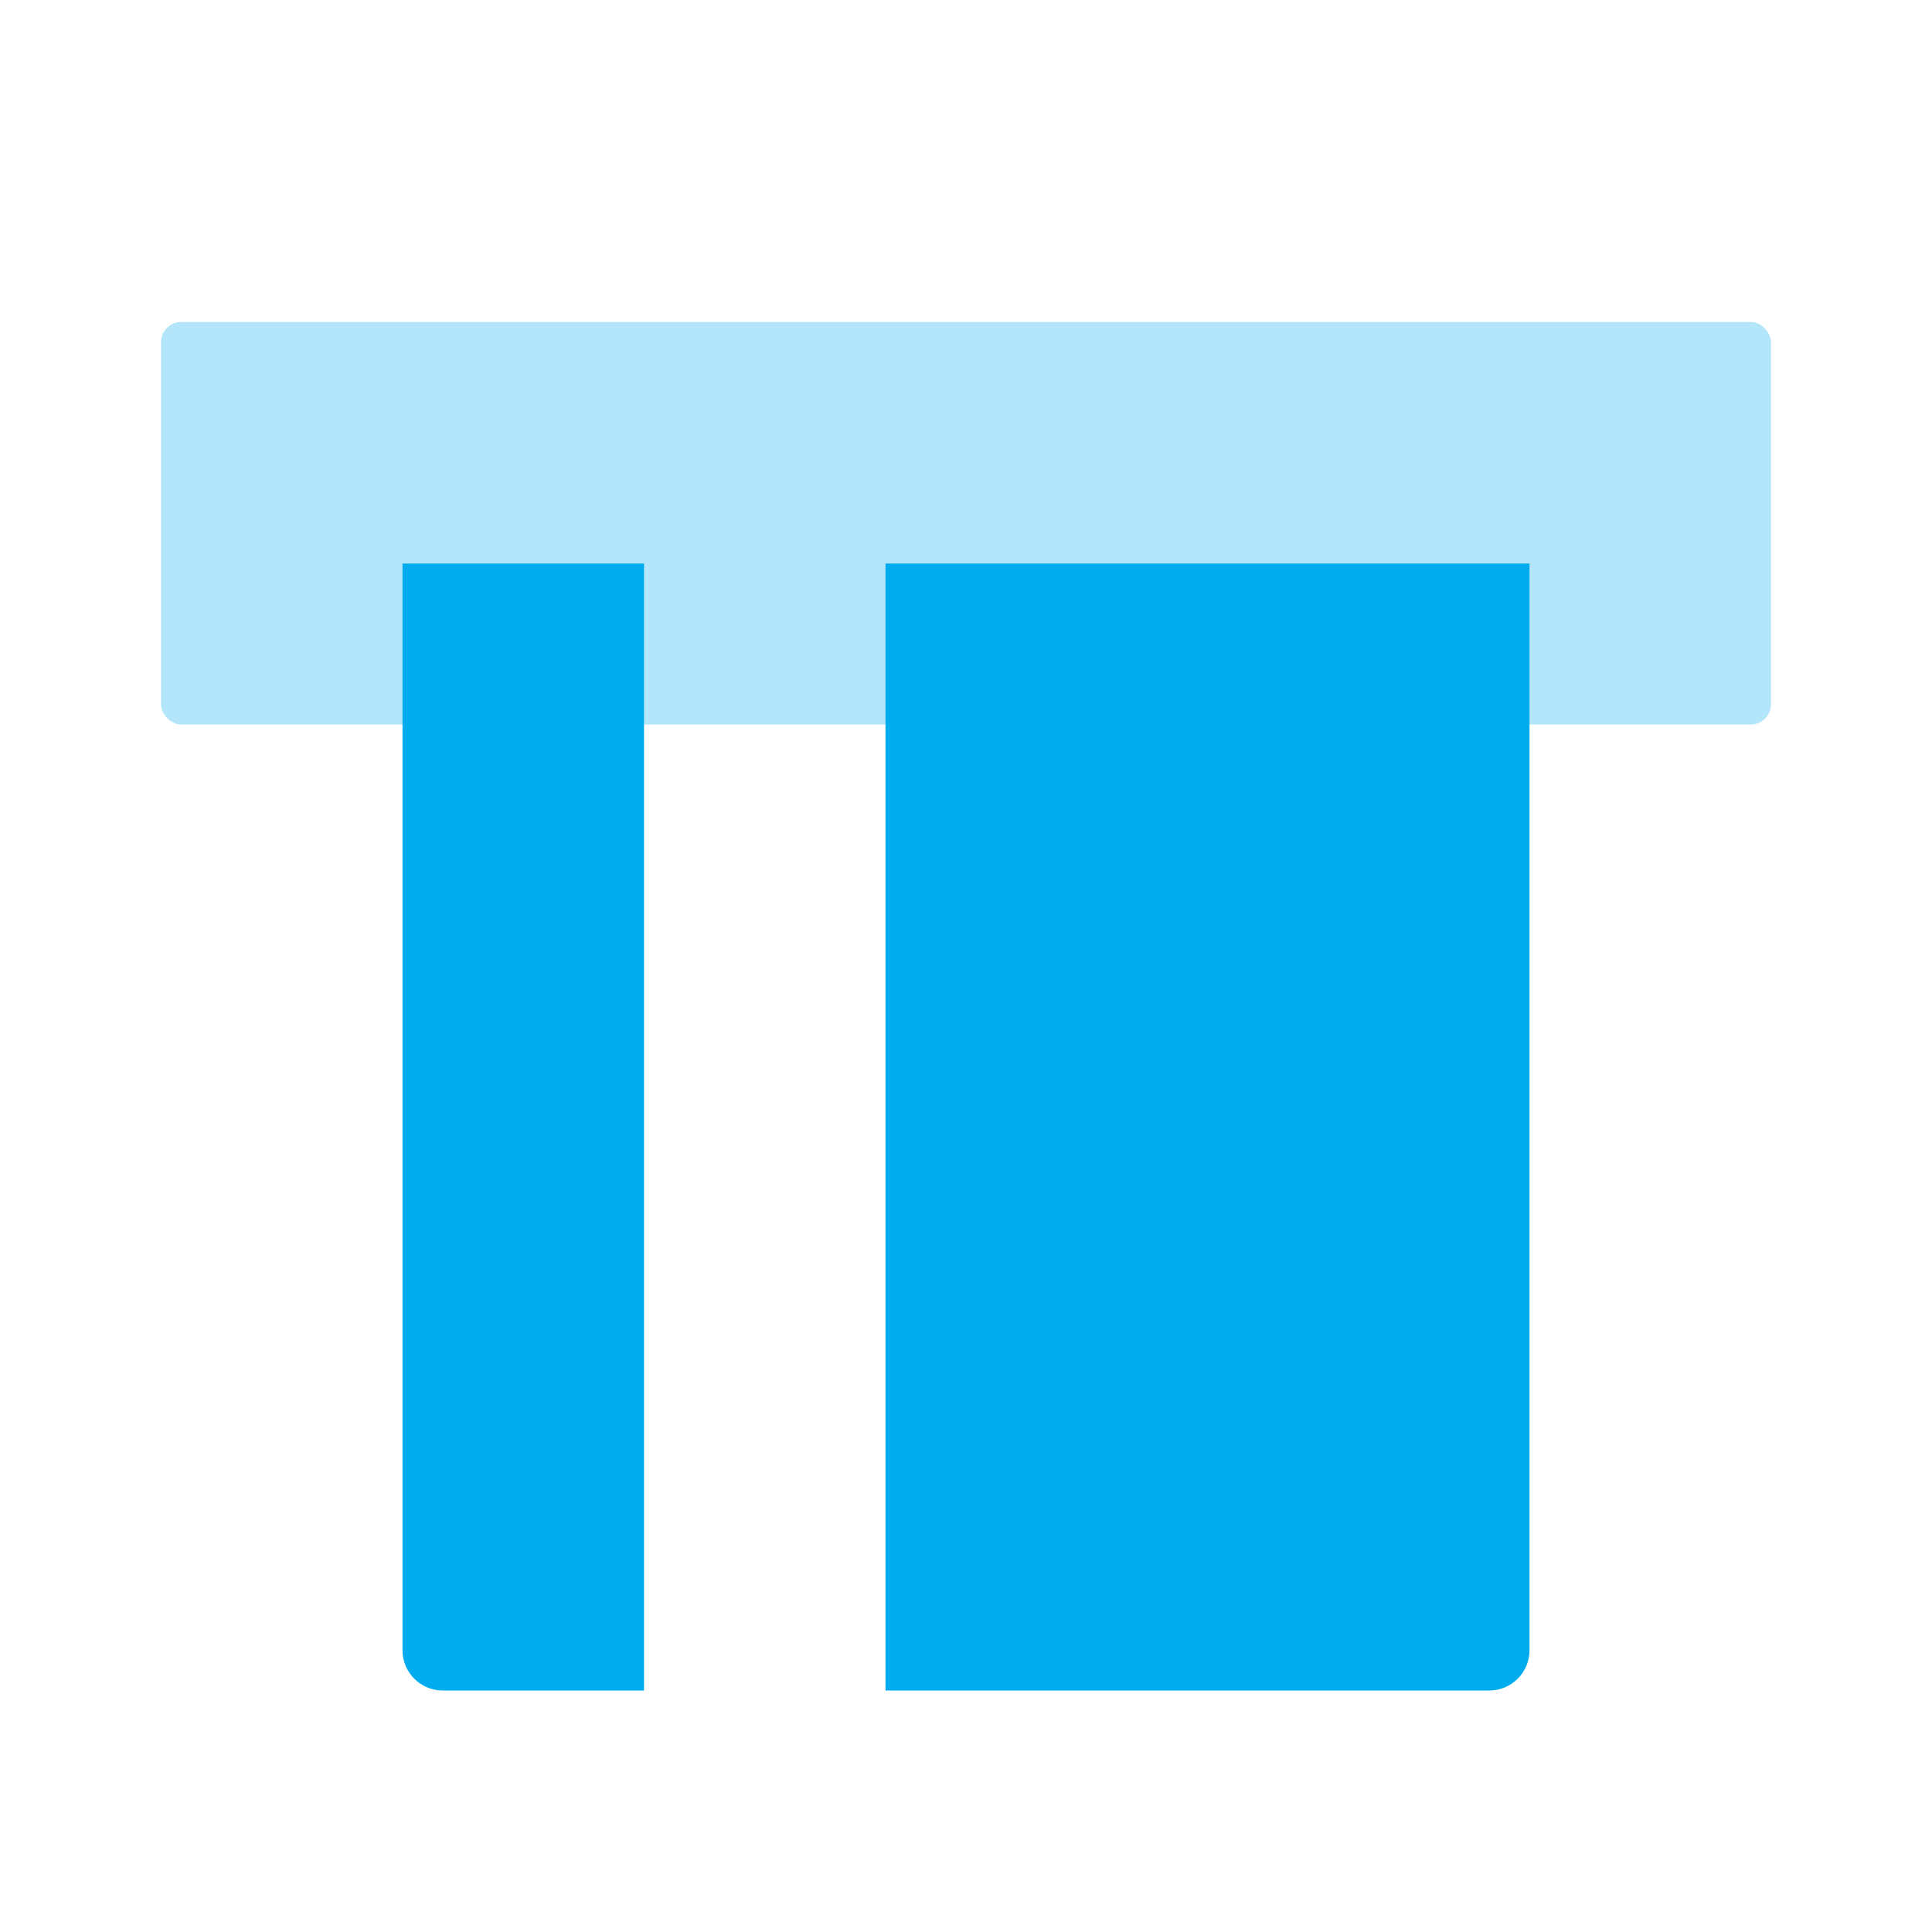 <svg xmlns="http://www.w3.org/2000/svg" width="96" height="96" viewBox="0 0 96 96" fill="none"><rect opacity="0.3" x="8" y="16" width="80" height="20" rx="1" fill="#00ABEE"></rect><path fill-rule="evenodd" clip-rule="evenodd" d="M20 28V82C20 83.105 20.895 84 22 84H32V28H20ZM44 28V84H74C75.105 84 76 83.105 76 82V28H63H57H44Z" fill="#00ABEE"></path></svg>